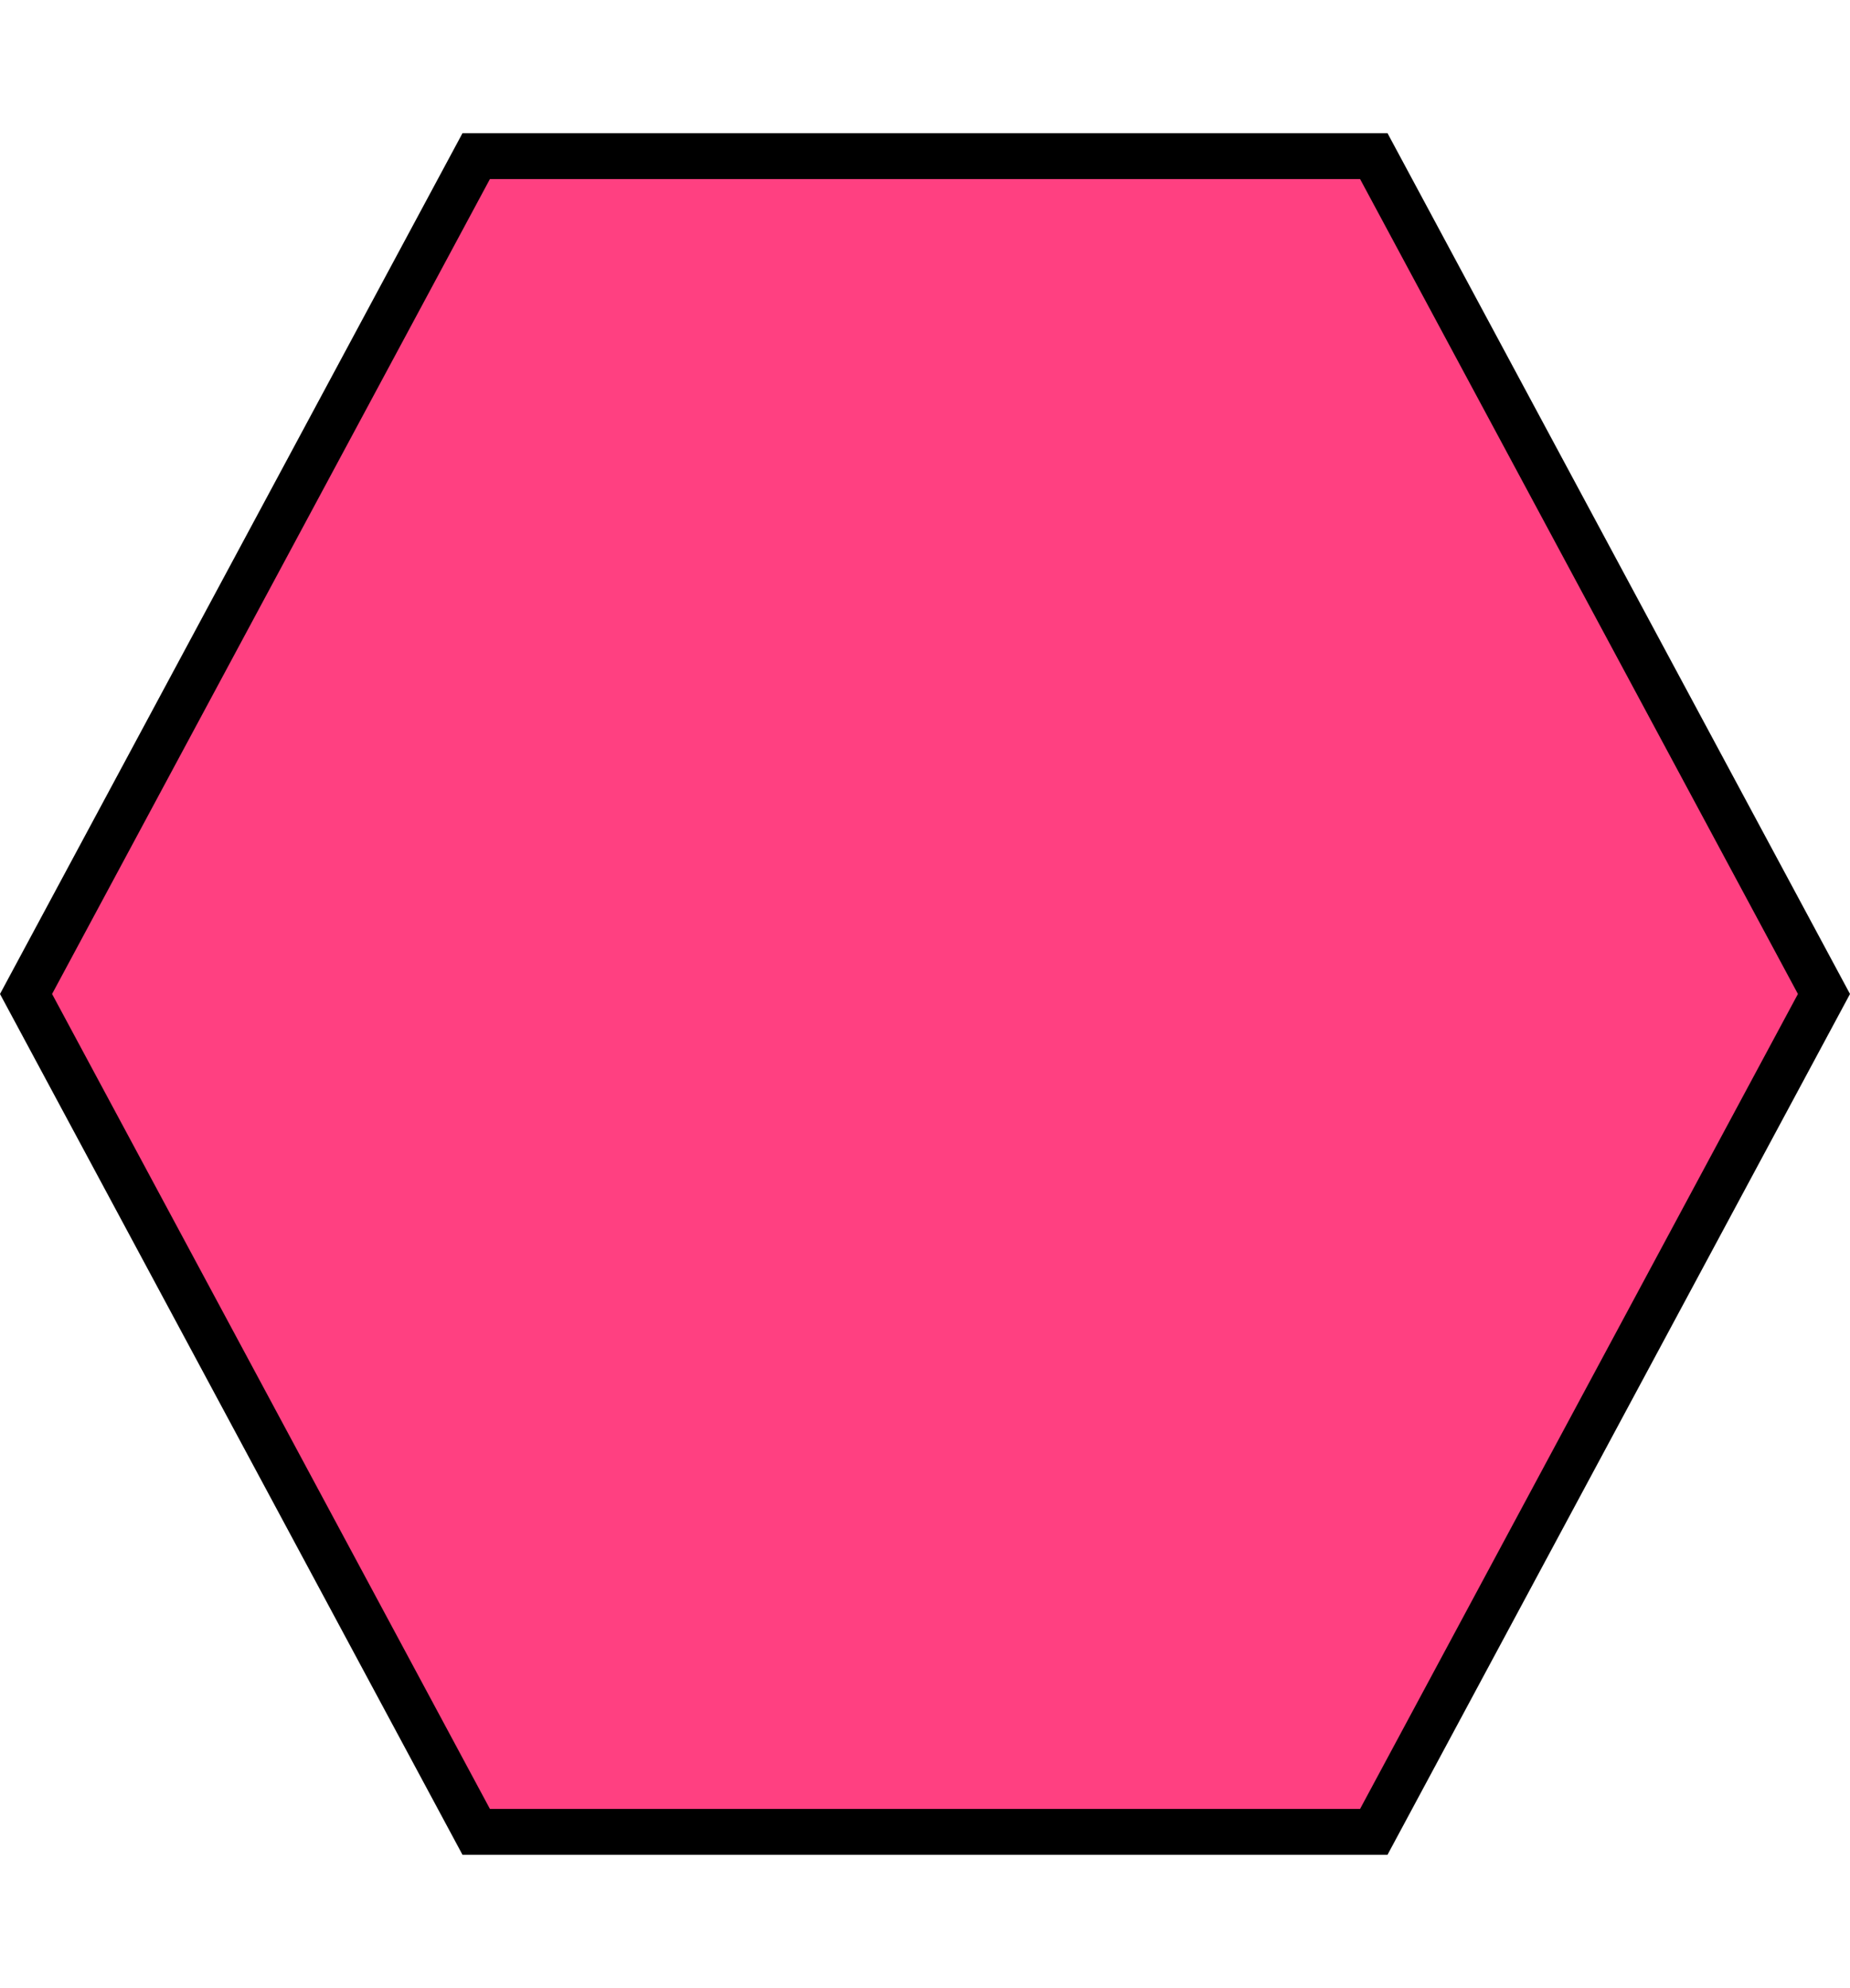 <?xml version="1.0" encoding="UTF-8"?> <svg xmlns="http://www.w3.org/2000/svg" width="121" height="130" viewBox="0 0 121 130" fill="none"><path d="M31.147 119.792L1.703 65L31.147 10.208H89.853L119.297 65L89.853 119.792H31.147Z" fill="#FF4081" stroke="black" stroke-width="3"></path></svg> 